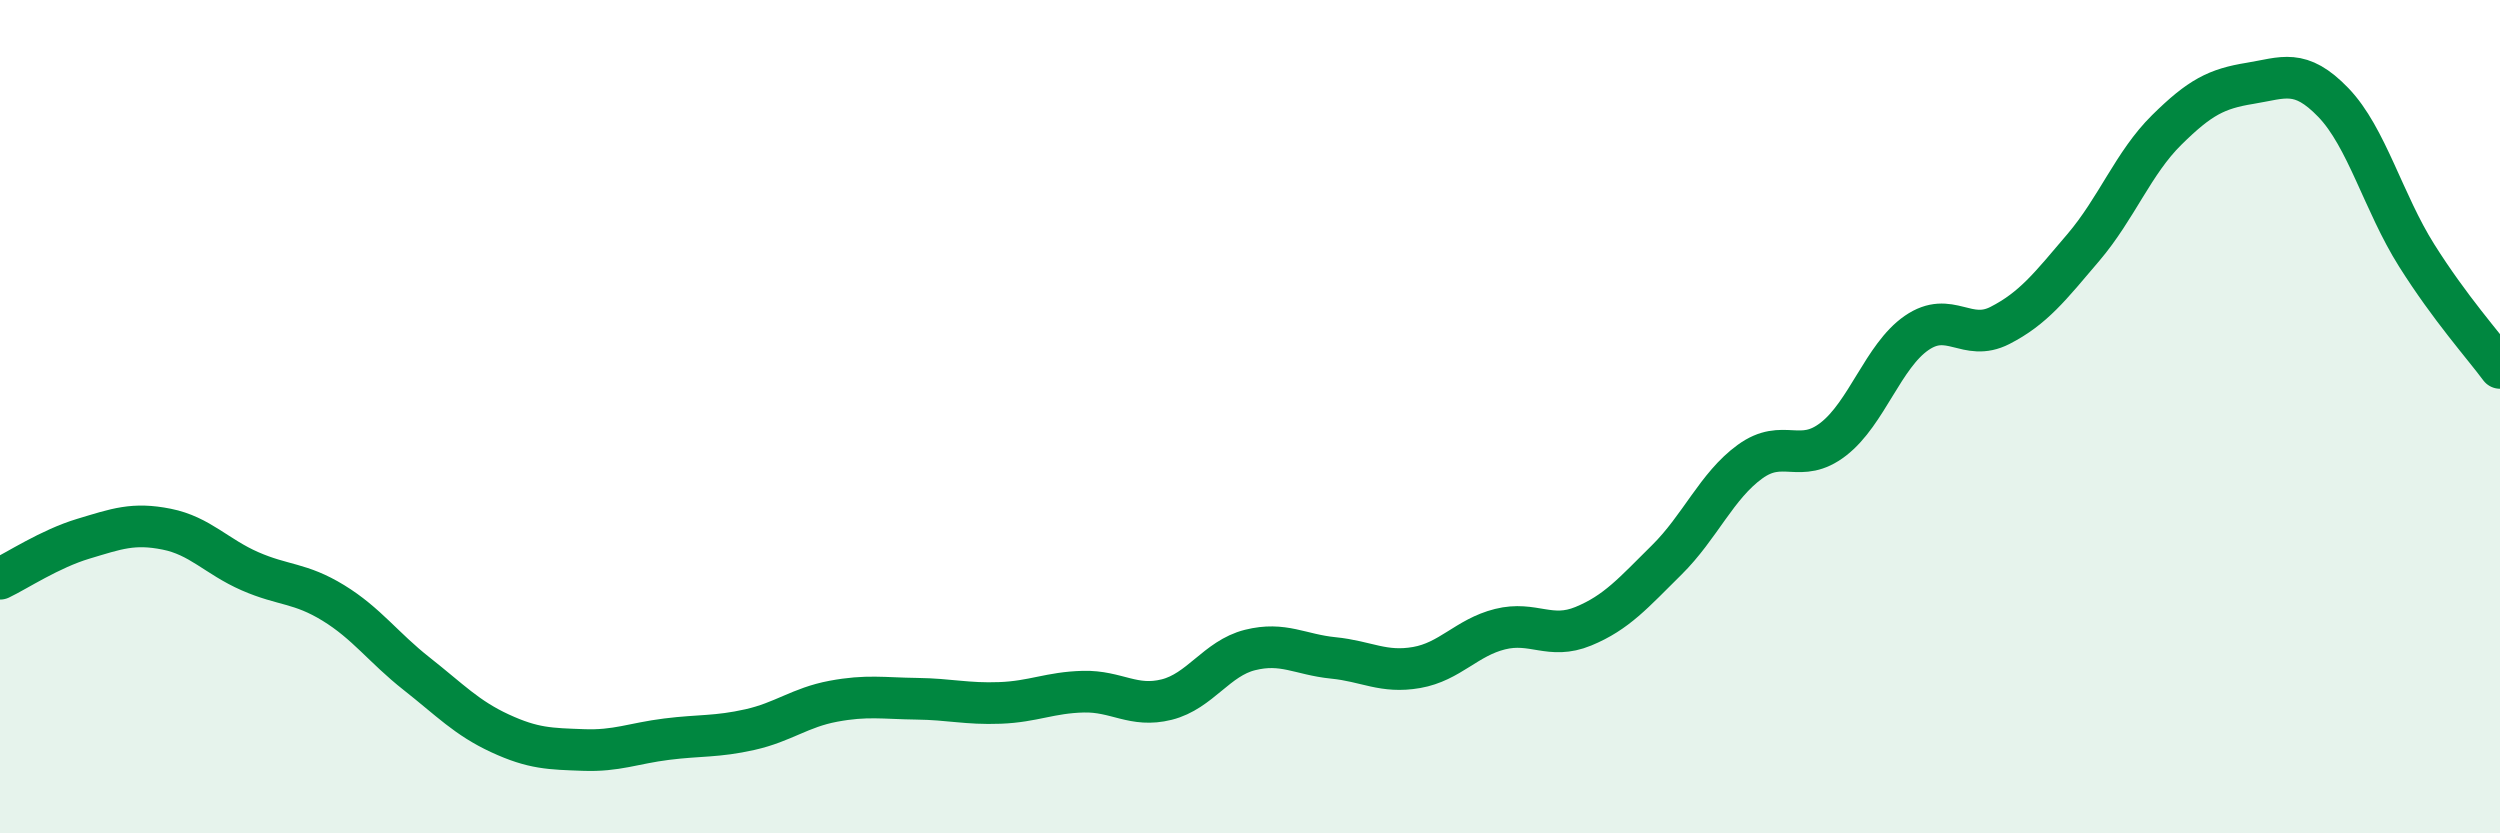 
    <svg width="60" height="20" viewBox="0 0 60 20" xmlns="http://www.w3.org/2000/svg">
      <path
        d="M 0,13.89 C 0.4,13.7 1.2,13.17 2,12.93 C 2.8,12.69 3.2,12.54 4,12.7 C 4.8,12.86 5.2,13.36 6,13.71 C 6.8,14.06 7.2,13.98 8,14.47 C 8.8,14.96 9.2,15.54 10,16.17 C 10.8,16.8 11.2,17.23 12,17.6 C 12.8,17.97 13.2,17.97 14,18 C 14.8,18.03 15.2,17.84 16,17.74 C 16.8,17.64 17.2,17.69 18,17.51 C 18.8,17.33 19.2,16.98 20,16.83 C 20.8,16.68 21.2,16.76 22,16.77 C 22.8,16.78 23.2,16.9 24,16.87 C 24.8,16.84 25.2,16.62 26,16.6 C 26.8,16.58 27.2,16.99 28,16.79 C 28.8,16.59 29.2,15.8 30,15.6 C 30.8,15.4 31.2,15.71 32,15.79 C 32.8,15.87 33.2,16.16 34,16.02 C 34.8,15.88 35.2,15.3 36,15.1 C 36.8,14.9 37.2,15.36 38,15.03 C 38.8,14.7 39.2,14.23 40,13.44 C 40.8,12.65 41.2,11.66 42,11.08 C 42.8,10.5 43.2,11.16 44,10.54 C 44.8,9.92 45.2,8.54 46,7.99 C 46.8,7.44 47.2,8.22 48,7.81 C 48.8,7.4 49.2,6.88 50,5.94 C 50.8,5 51.2,3.91 52,3.12 C 52.8,2.33 53.2,2.13 54,2 C 54.8,1.87 55.2,1.63 56,2.46 C 56.8,3.29 57.2,4.86 58,6.13 C 58.8,7.4 59.6,8.29 60,8.83L60 20L0 20Z"
        fill="#008740"
        opacity="0.1"
        stroke-linecap="round"
        stroke-linejoin="round"
      />
      <path
        d="M 0,13.89 C 0.4,13.7 1.2,13.17 2,12.93 C 2.8,12.69 3.2,12.54 4,12.7 C 4.8,12.86 5.2,13.36 6,13.71 C 6.8,14.06 7.2,13.98 8,14.47 C 8.8,14.96 9.2,15.54 10,16.17 C 10.8,16.8 11.2,17.23 12,17.6 C 12.8,17.97 13.2,17.97 14,18 C 14.8,18.03 15.2,17.84 16,17.74 C 16.8,17.64 17.2,17.69 18,17.51 C 18.8,17.33 19.2,16.98 20,16.83 C 20.8,16.68 21.2,16.76 22,16.77 C 22.8,16.78 23.2,16.9 24,16.87 C 24.8,16.84 25.2,16.62 26,16.6 C 26.8,16.58 27.2,16.99 28,16.79 C 28.8,16.59 29.2,15.8 30,15.6 C 30.8,15.4 31.2,15.71 32,15.79 C 32.8,15.87 33.2,16.16 34,16.02 C 34.8,15.88 35.2,15.3 36,15.1 C 36.8,14.9 37.2,15.36 38,15.03 C 38.8,14.7 39.2,14.23 40,13.44 C 40.8,12.65 41.2,11.66 42,11.08 C 42.8,10.5 43.2,11.16 44,10.54 C 44.8,9.92 45.2,8.54 46,7.99 C 46.8,7.44 47.2,8.22 48,7.81 C 48.8,7.4 49.2,6.88 50,5.94 C 50.8,5 51.2,3.91 52,3.12 C 52.8,2.33 53.2,2.13 54,2 C 54.8,1.87 55.2,1.63 56,2.46 C 56.8,3.29 57.2,4.86 58,6.13 C 58.8,7.4 59.6,8.29 60,8.83"
        stroke="#008740"
        stroke-width="1"
        fill="none"
        stroke-linecap="round"
        stroke-linejoin="round"
      />
    </svg>
  